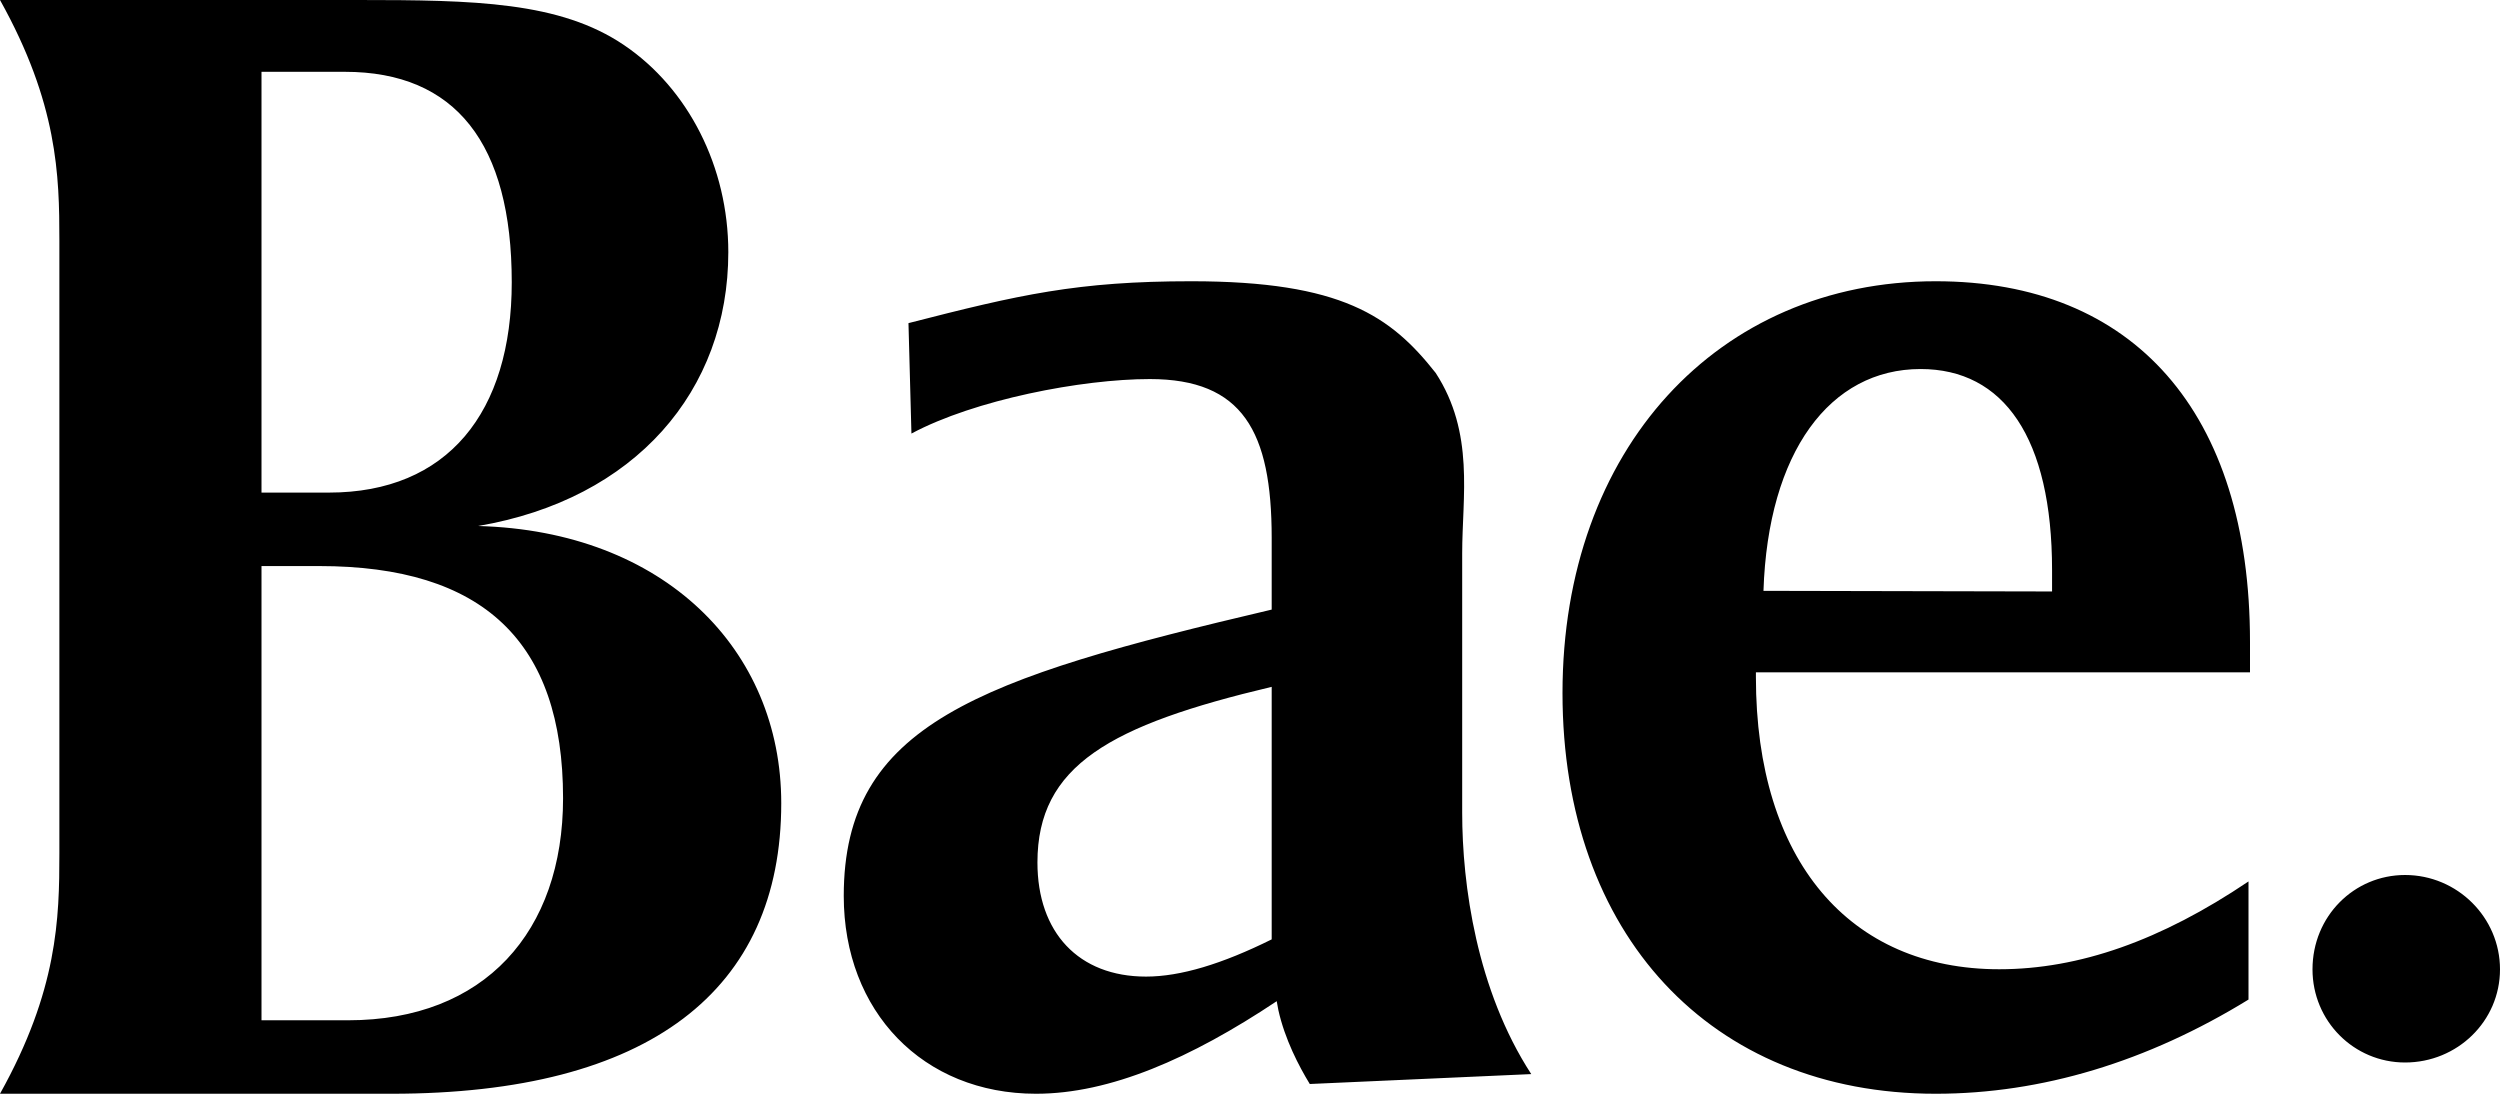 <?xml version="1.0" encoding="UTF-8"?>
<svg width="80px" height="35px" viewBox="0 0 80 35" version="1.1" xmlns="http://www.w3.org/2000/svg" xmlns:xlink="http://www.w3.org/1999/xlink">
    <!-- Generator: Sketch 53.2 (72643) - https://sketchapp.com -->
    <title>Bae.</title>
    <desc>Created with Sketch.</desc>
    <g id="Page-1" stroke="none" stroke-width="1" fill="none" fill-rule="evenodd">
        <path d="M80,31.019 C80,32.679 78.633,34 76.962,34 C75.329,34 74,32.679 74,31.019 C74,29.321 75.329,28 76.962,28 C78.633,28 80,29.358 80,31.019 Z M65.666,18.246 C65.666,14.006 64.118,11.809 61.459,11.809 C58.558,11.809 56.576,14.463 56.431,18.907 L65.666,18.927 L65.666,18.246 Z M71.952,31.986 C68.712,33.978 65.327,35 61.943,35 C54.739,35 50,29.892 50,22.179 C50,14.364 54.98,9 61.943,9 C68.277,9 72,13.189 72,20.544 L72,21.515 L56.189,21.515 L56.189,21.668 C56.189,27.542 59.187,31.016 63.974,31.016 C66.536,31.016 69.147,30.096 71.952,28.206 L71.952,31.986 Z M33.198,27.599 C33.198,29.839 34.513,31.251 36.673,31.251 C37.772,31.251 39.104,30.849 40.694,30.06 L40.694,21.979 C35.529,23.205 33.198,24.491 33.198,27.599 Z M46.79,26.005 C46.79,28.313 47.251,31.678 49,34.371 L41.913,34.688 C41.564,34.116 41.115,33.257 40.907,32.321 C40.889,32.226 40.871,32.132 40.855,32.038 C38.1,33.874 35.517,35 33.152,35 C29.536,35 27,32.37 27,28.67 C27,23.184 31.289,21.717 40.694,19.507 L40.694,17.211 C40.694,13.803 39.763,12.13 36.795,12.13 C34.622,12.13 31.187,12.791 29.166,13.874 L29.071,10.34 C32.622,9.428 34.477,9 38.121,9 C42.939,9 44.511,10.12 45.942,11.934 C47.193,13.858 46.79,15.892 46.79,17.705 L46.79,26.005 Z M8.368,32.649 L11.14,32.649 C15.503,32.649 18.018,29.817 18.018,25.542 C18.018,20.519 15.452,18.114 10.216,18.114 L8.368,18.114 L8.368,32.649 Z M8.368,15.763 L10.524,15.763 C14.322,15.763 16.376,13.199 16.376,9.031 C16.376,4.596 14.579,2.298 11.037,2.298 L8.368,2.298 L8.368,15.763 Z M11.448,0 C15.195,0 17.916,0.054 19.969,1.443 C22.023,2.832 23.306,5.343 23.306,8.069 C23.306,12.504 20.329,15.977 15.298,16.832 C21.252,16.992 25,20.786 25,25.702 C25,31.687 20.79,35 12.526,35 L0,35 C1.848,31.687 1.9,29.389 1.9,27.305 L1.9,7.695 C1.9,5.611 1.848,3.313 0,0 L11.448,0 Z" id="Bae." fill="#000000"></path>
    </g>
</svg>